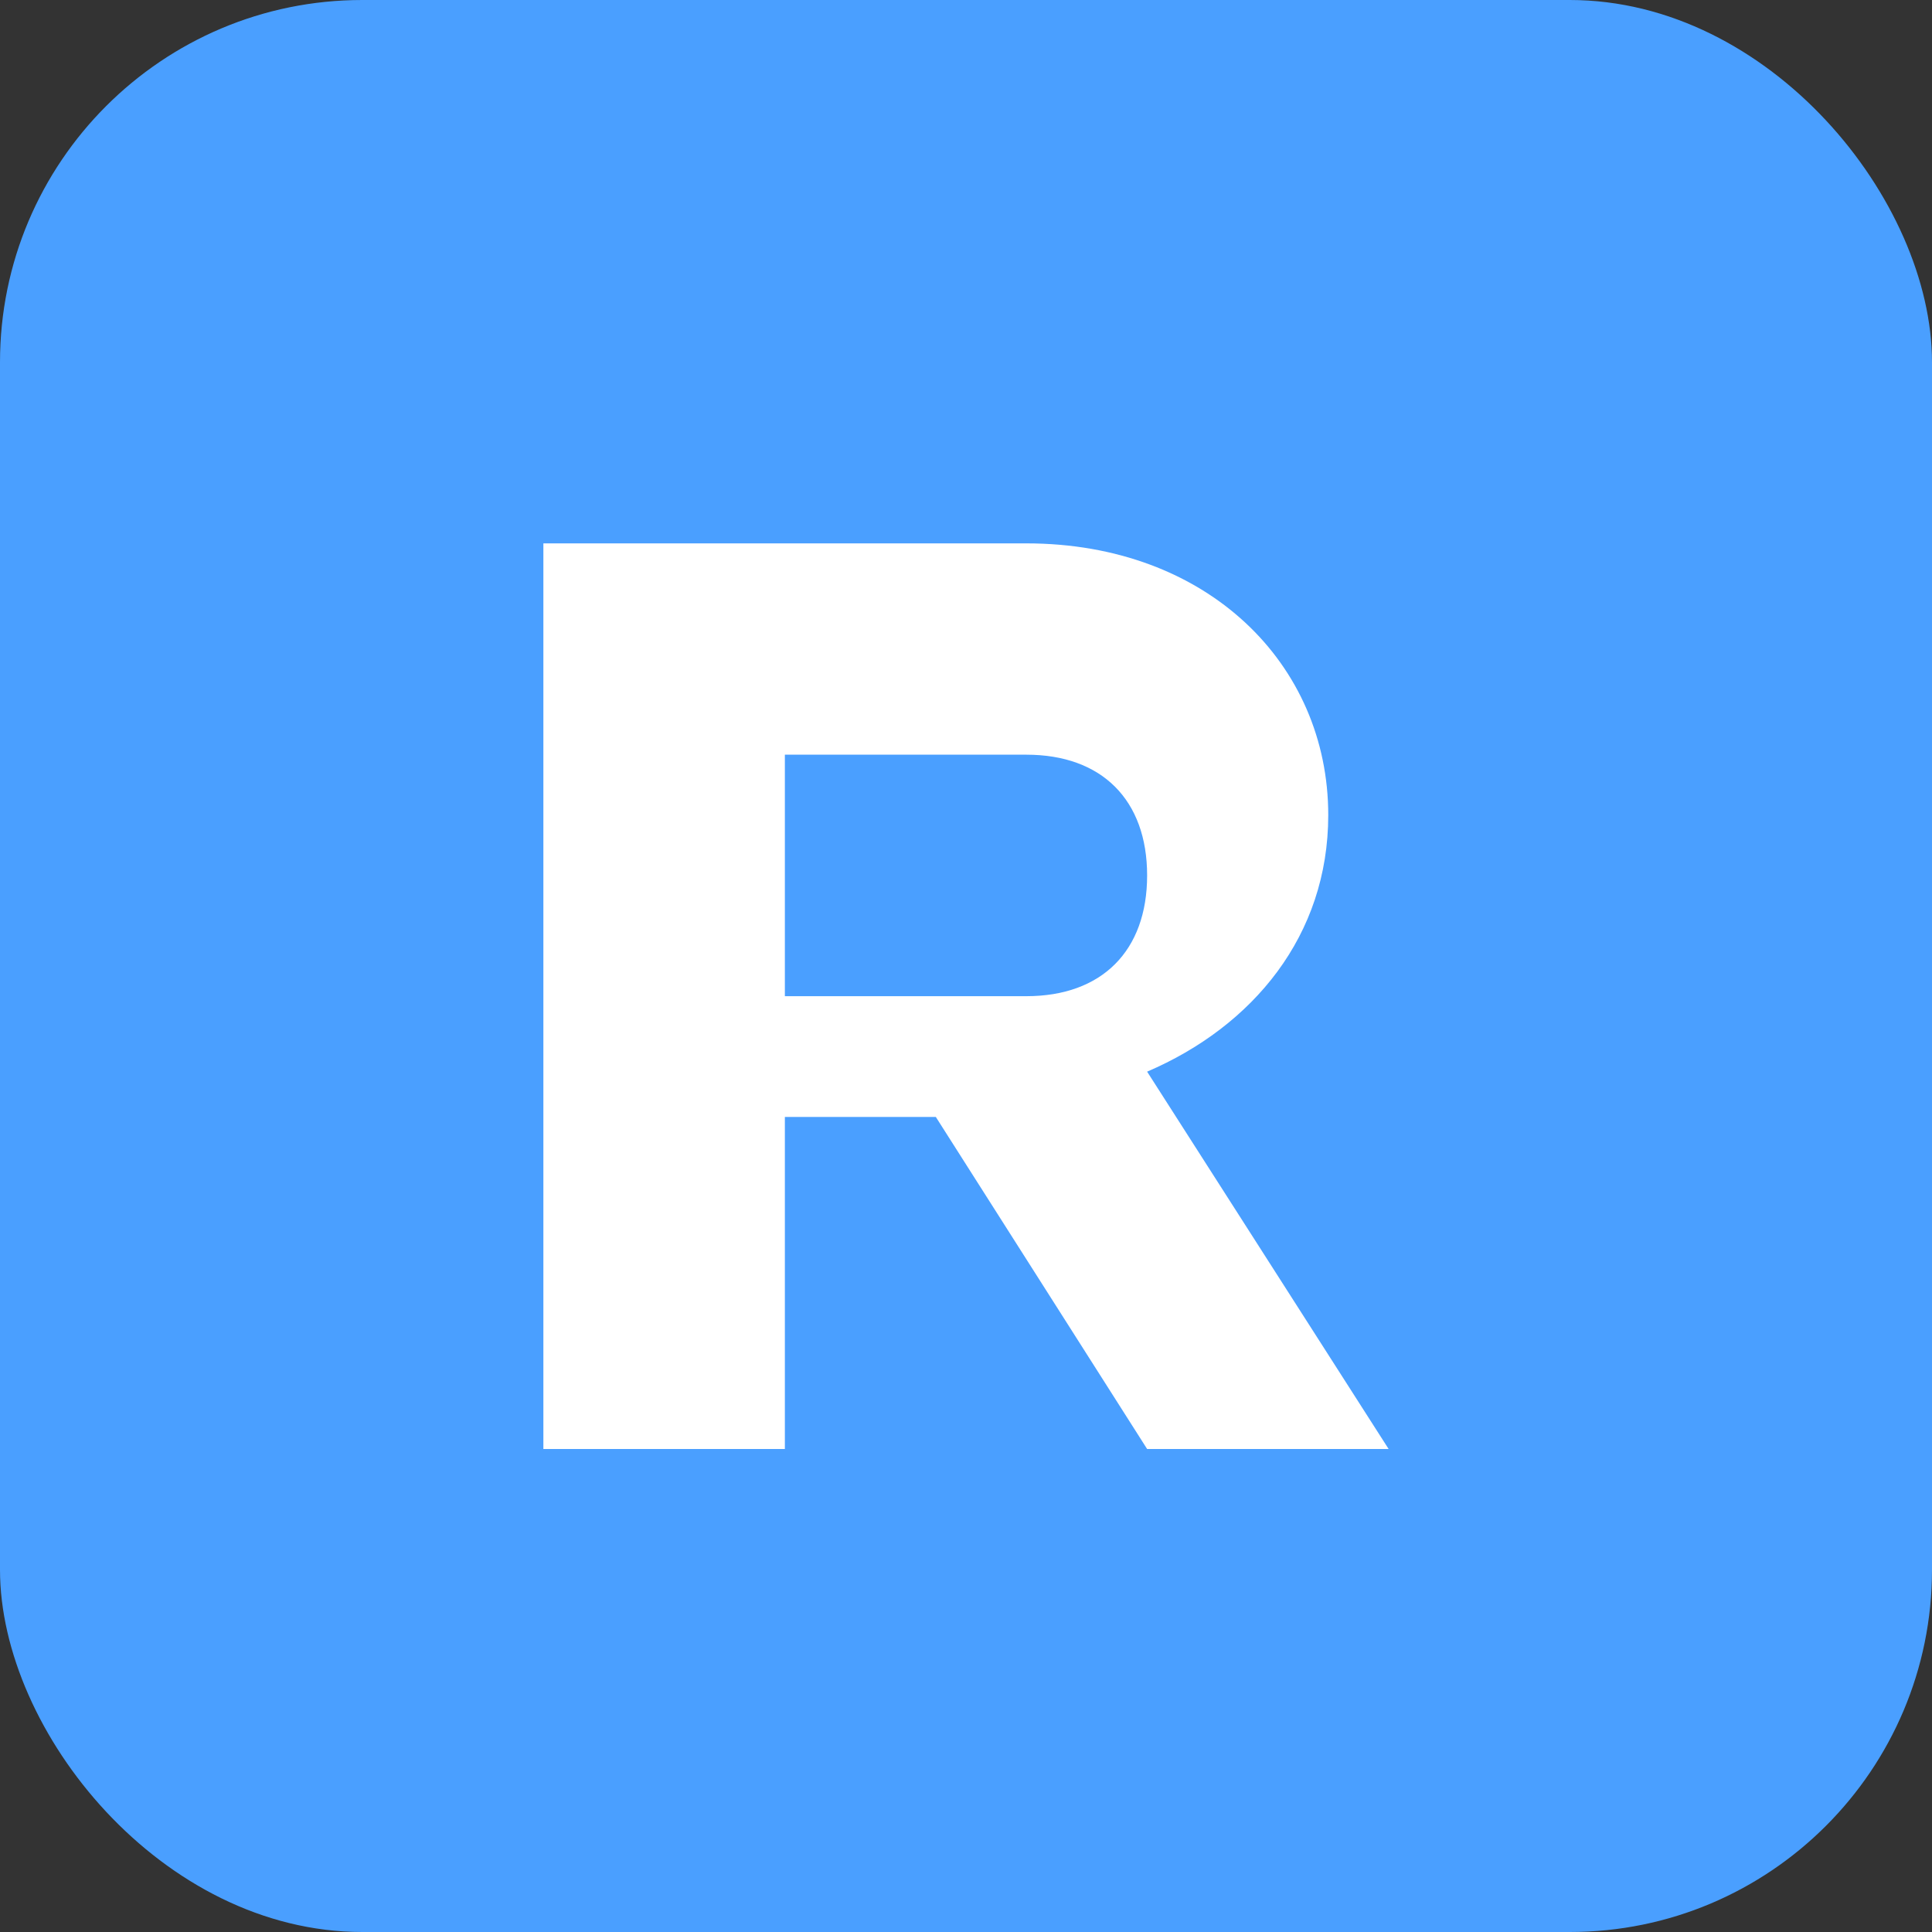 <svg xmlns="http://www.w3.org/2000/svg" viewBox="0 0 64 64">
  <rect x="0" y="0" width="64" height="64" fill="#333333" stroke="none"/>
  <rect width="64" height="64" rx="12" fill="#4A9FFF"/>
  <path d="M18 18 h16 c6 0 10 4 10 9 c0 4 -2.5 7 -6 8.5 l8 12.5 h-8 l-7 -11 h-5 v11 h-8 Z M26 25 v8 h8 c2.5 0 4 -1.5 4 -4 s-1.5 -4 -4 -4 Z" fill="white"/>
</svg>

